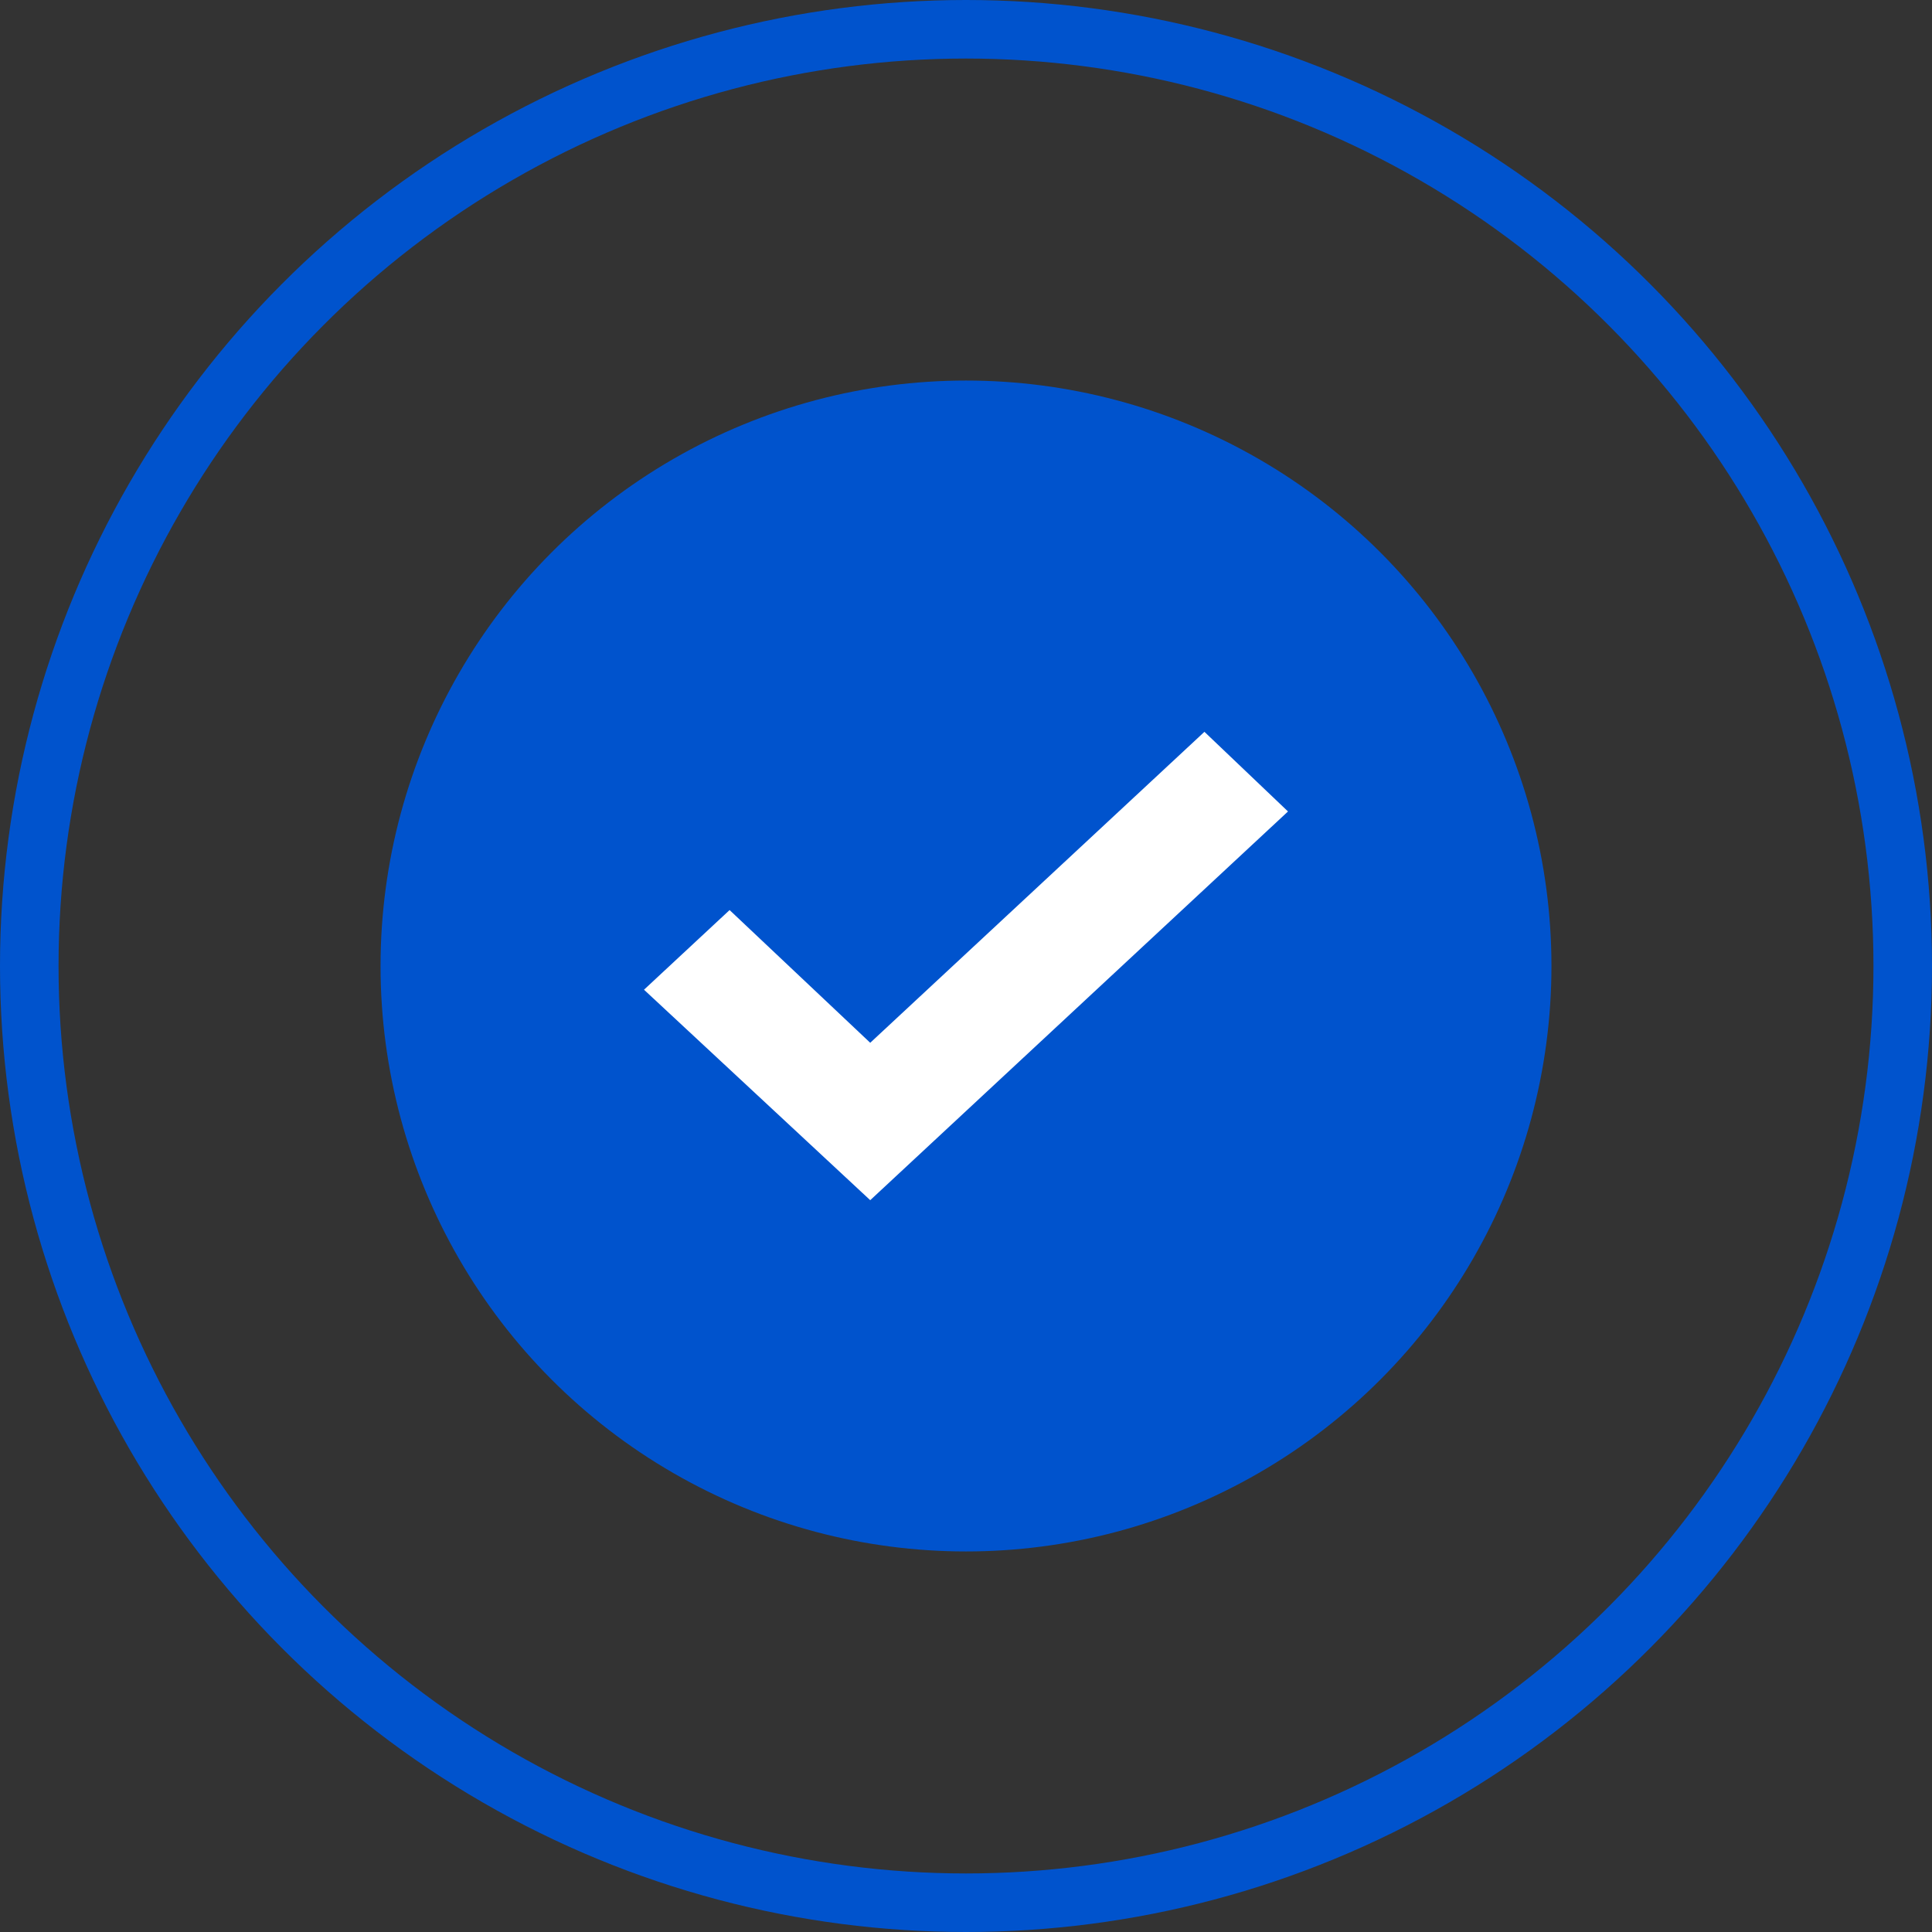 <svg xmlns="http://www.w3.org/2000/svg" width="66" height="66" viewBox="0 0 66 66" fill="none"><rect x="0" y="0" width="66" height="66" fill="#333333" stroke="none"/><circle cx="33" cy="33" r="32" stroke="#0053CD" stroke-width="2"></circle><circle cx="33" cy="33" r="20" fill="#0053CD"></circle><path fill-rule="evenodd" clip-rule="evenodd" d="M29.728 35.623L41.145 25L44 27.721L29.728 41L22 33.81L24.924 31.089L29.728 35.623Z" fill="white"></path></svg>